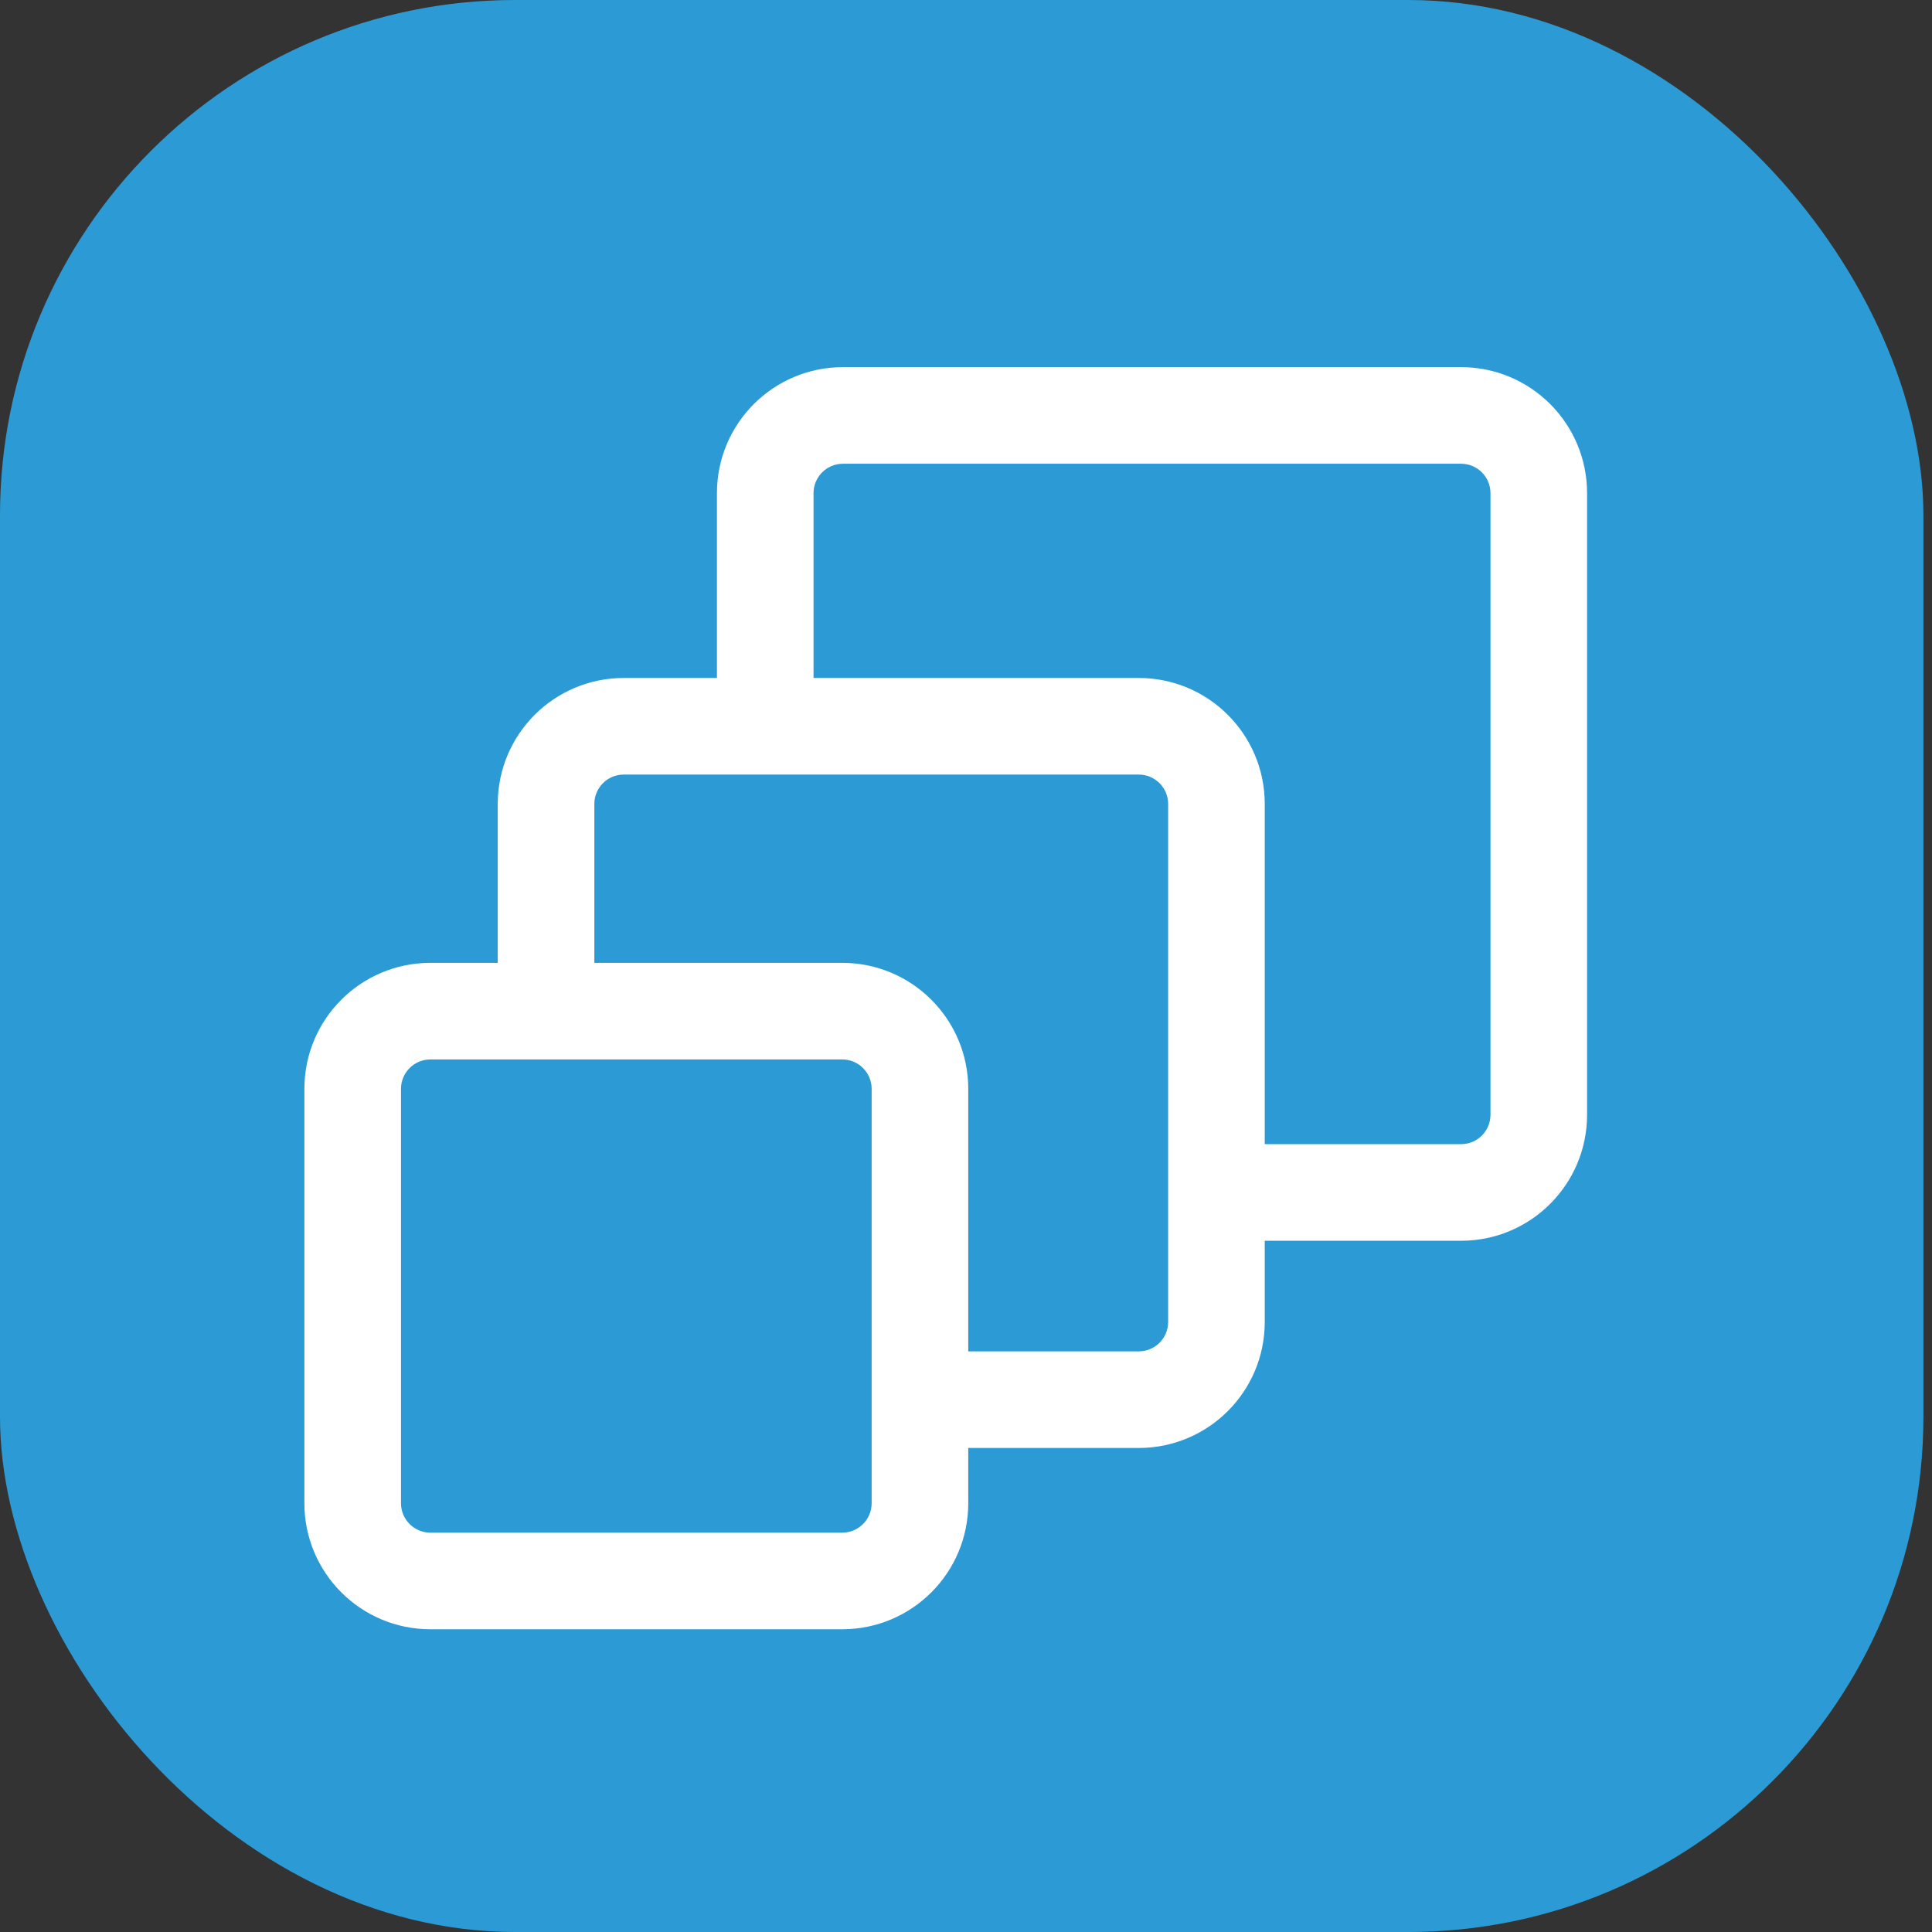 <?xml version="1.0" encoding="UTF-8"?> <svg xmlns="http://www.w3.org/2000/svg" width="60" height="60" viewBox="0 0 60 60" fill="none"><rect x="0" y="0" width="60" height="60" fill="#333333" stroke="none"/> <g clip-path="url(#clip0)"> <rect width="59.733" height="60" rx="16" fill="#2C9BD5"></rect> <path fill-rule="evenodd" clip-rule="evenodd" d="M26.178 11.402C24.017 11.402 22.265 13.154 22.265 15.315V21.055H19.371C17.209 21.055 15.458 22.807 15.458 24.968V29.902H13.366C11.205 29.902 9.453 31.654 9.453 33.815V46.685C9.453 48.846 11.205 50.598 13.366 50.598H26.157C28.318 50.598 30.07 48.846 30.07 46.685V44.968H35.365C37.526 44.968 39.278 43.216 39.278 41.055V38.533H45.375C47.536 38.533 49.288 36.781 49.288 34.62V15.315C49.288 13.154 47.536 11.402 45.375 11.402H26.178ZM39.278 35.533H45.375C45.88 35.533 46.288 35.124 46.288 34.62V15.315C46.288 14.811 45.88 14.402 45.375 14.402H26.178C25.674 14.402 25.265 14.811 25.265 15.315V21.055H35.365C37.526 21.055 39.278 22.807 39.278 24.968V35.533ZM35.365 41.968H30.07V33.815C30.07 31.654 28.318 29.902 26.157 29.902H18.458V24.968C18.458 24.463 18.866 24.055 19.371 24.055H35.365C35.869 24.055 36.278 24.463 36.278 24.968V41.055C36.278 41.559 35.869 41.968 35.365 41.968ZM13.366 32.902C12.862 32.902 12.453 33.311 12.453 33.815V46.685C12.453 47.189 12.862 47.598 13.366 47.598H26.157C26.661 47.598 27.07 47.189 27.07 46.685V33.815C27.07 33.311 26.661 32.902 26.157 32.902H13.366Z" fill="white"></path> </g> <defs> <clipPath id="clip0"> <rect width="59.733" height="60" fill="white"></rect> </clipPath> </defs> </svg> 
